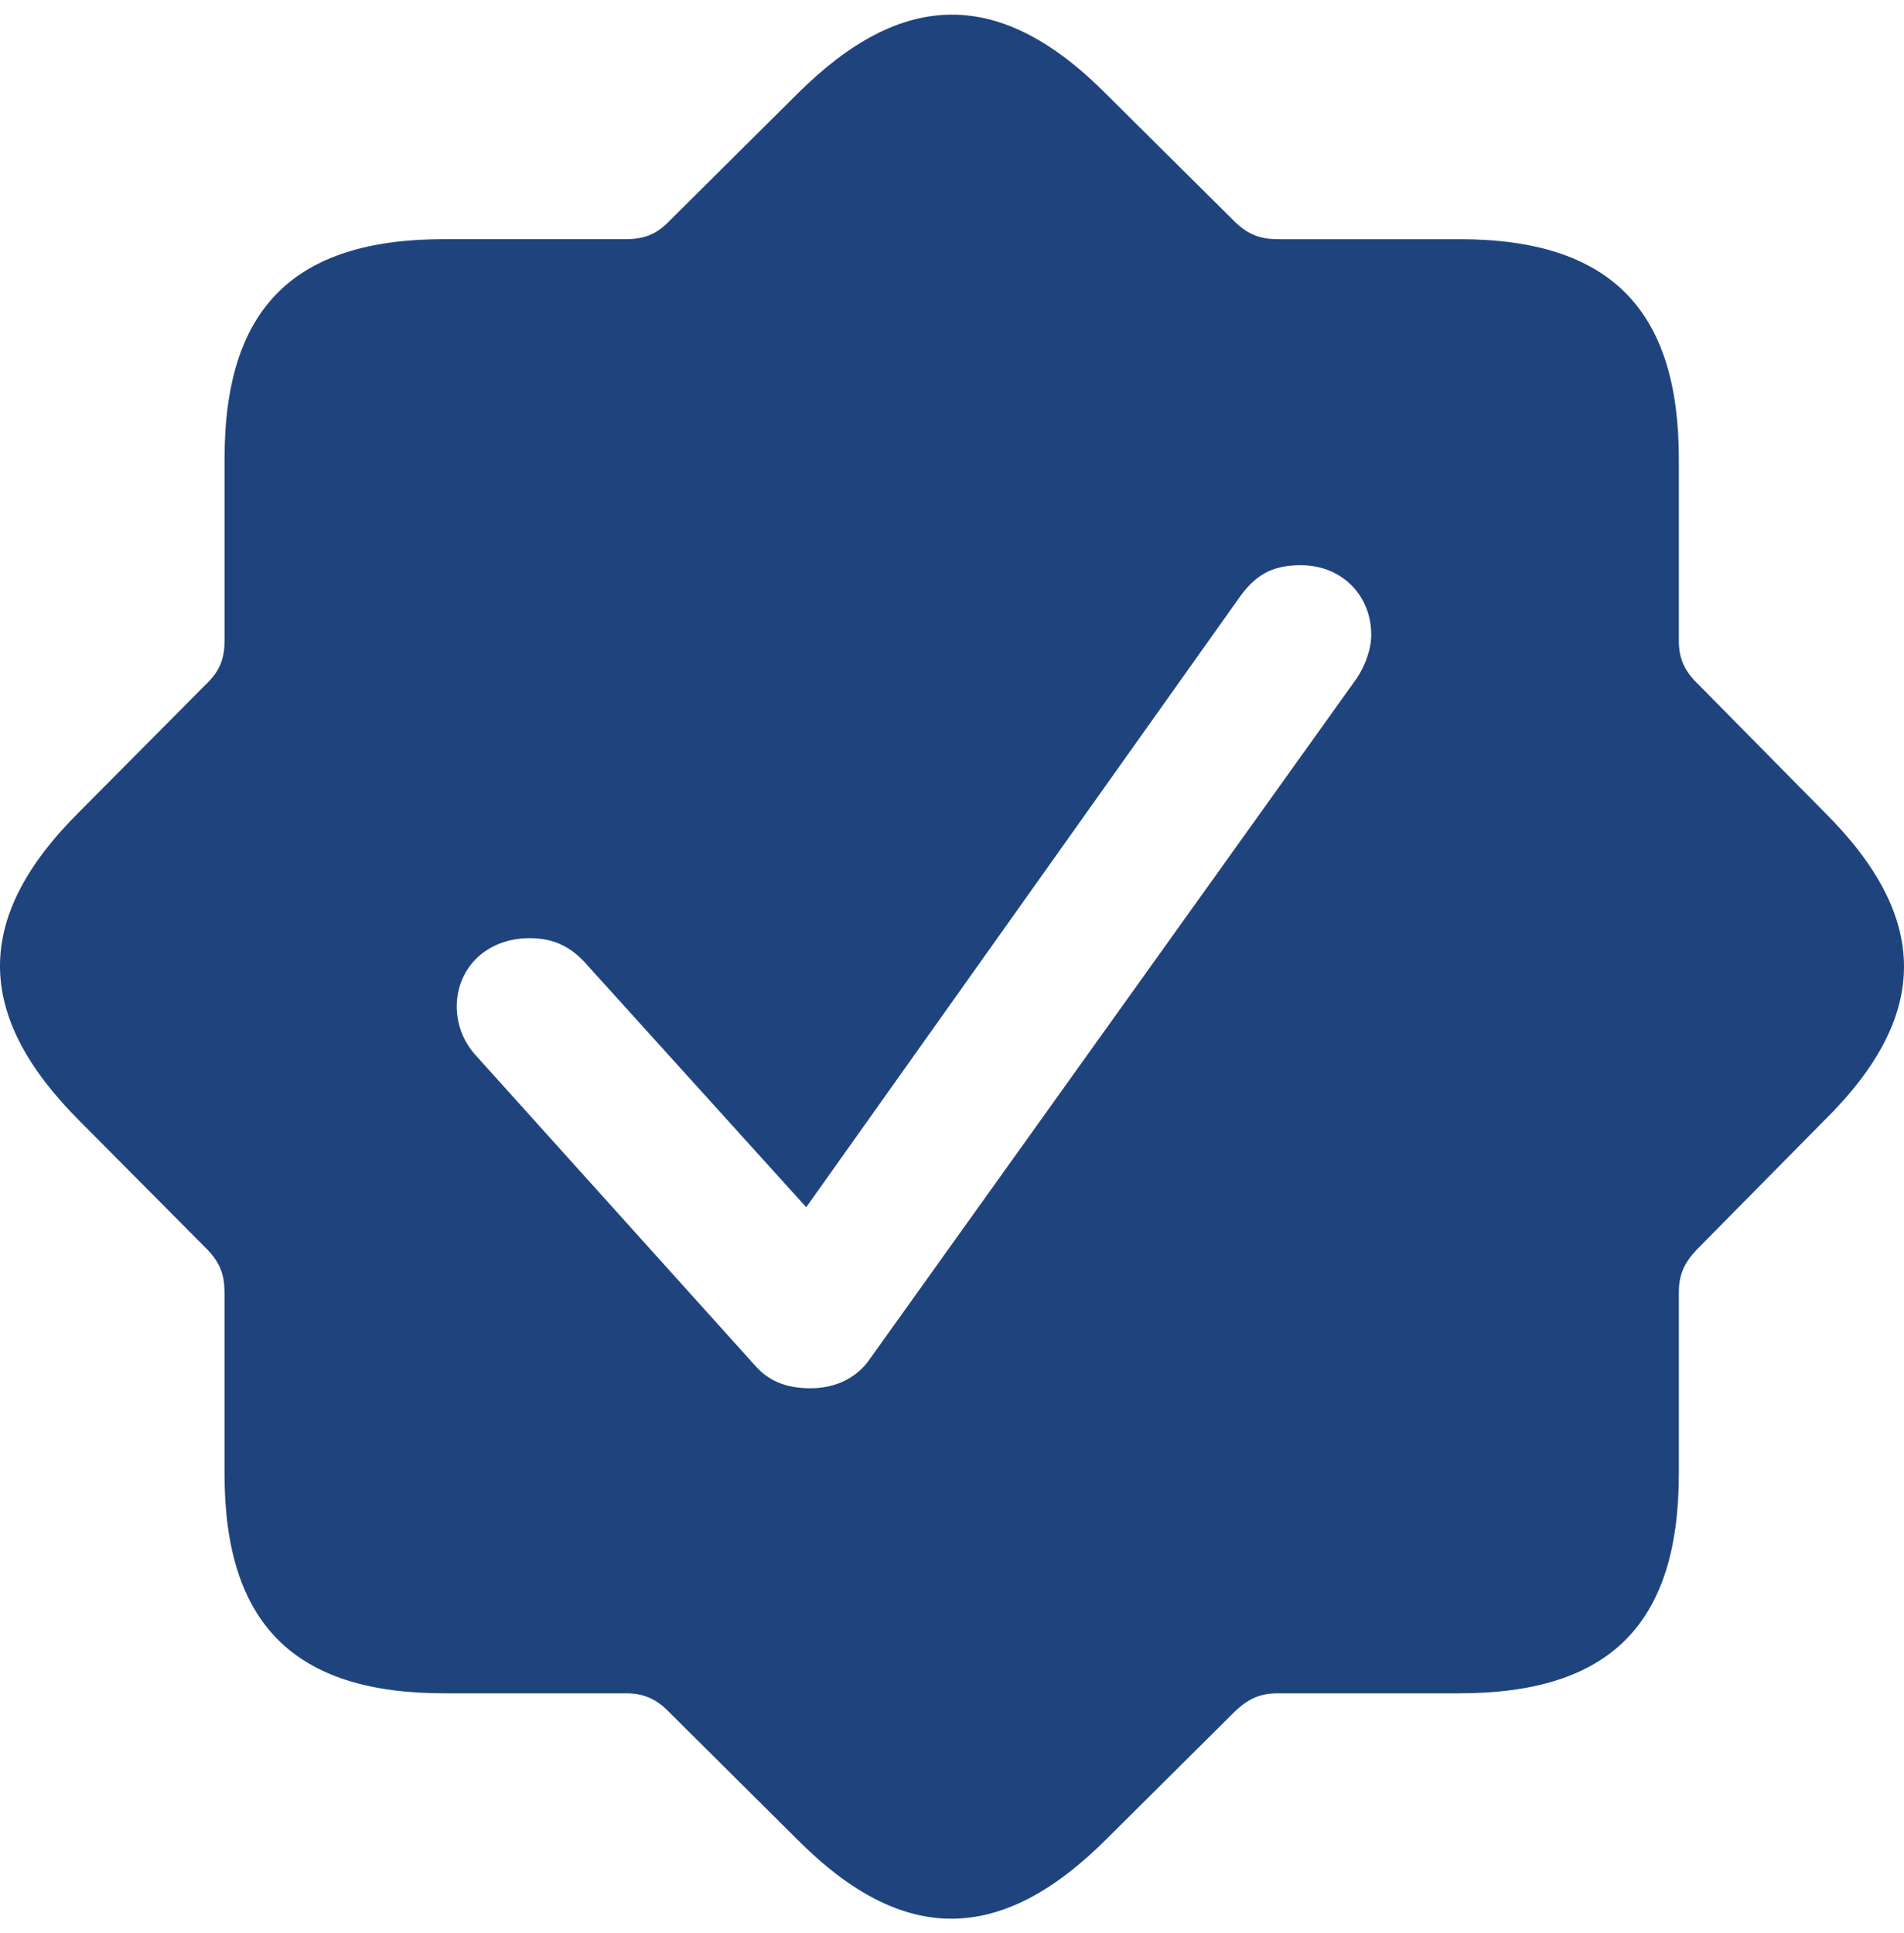 <?xml version="1.0" encoding="UTF-8"?>
<svg xmlns="http://www.w3.org/2000/svg" width="65" height="66" viewBox="0 0 65 66" fill="none">
  <path d="M27.209 62.786C30.815 66.419 34.163 66.391 37.769 62.786L42.176 58.407C42.634 57.978 43.034 57.806 43.635 57.806H49.816C54.938 57.806 57.313 55.46 57.313 50.31V44.13C57.313 43.529 57.485 43.129 57.914 42.671L62.264 38.264C65.927 34.659 65.897 31.311 62.264 27.706L57.914 23.299C57.485 22.872 57.313 22.442 57.313 21.87V15.661C57.313 10.568 54.966 8.165 49.816 8.165H43.635C43.034 8.165 42.634 8.021 42.176 7.591L37.768 3.215C34.163 -0.42 30.815 -0.39 27.209 3.215L22.802 7.593C22.375 8.021 21.945 8.164 21.372 8.164H15.162C10.041 8.164 7.666 10.51 7.666 15.659V21.87C7.666 22.442 7.522 22.871 7.092 23.3L2.715 27.707C-0.92 31.311 -0.89 34.659 2.715 38.265L7.093 42.671C7.522 43.129 7.665 43.529 7.665 44.13V50.31C7.665 55.432 10.041 57.806 15.161 57.806H21.372C21.945 57.806 22.373 57.978 22.803 58.407L27.209 62.786ZM27.667 47.392C26.781 47.392 26.208 47.106 25.779 46.619L16.221 36.004C15.82 35.555 15.597 34.975 15.592 34.373C15.592 33.028 16.622 32.027 18.082 32.027C18.853 32.027 19.426 32.284 19.941 32.828L27.523 41.212L42.261 20.467C42.834 19.637 43.407 19.295 44.408 19.295C45.809 19.295 46.812 20.324 46.812 21.669C46.812 22.155 46.611 22.728 46.296 23.186L29.614 46.505C29.184 47.048 28.527 47.392 27.667 47.392Z" fill="#1F447D"></path>
</svg>
